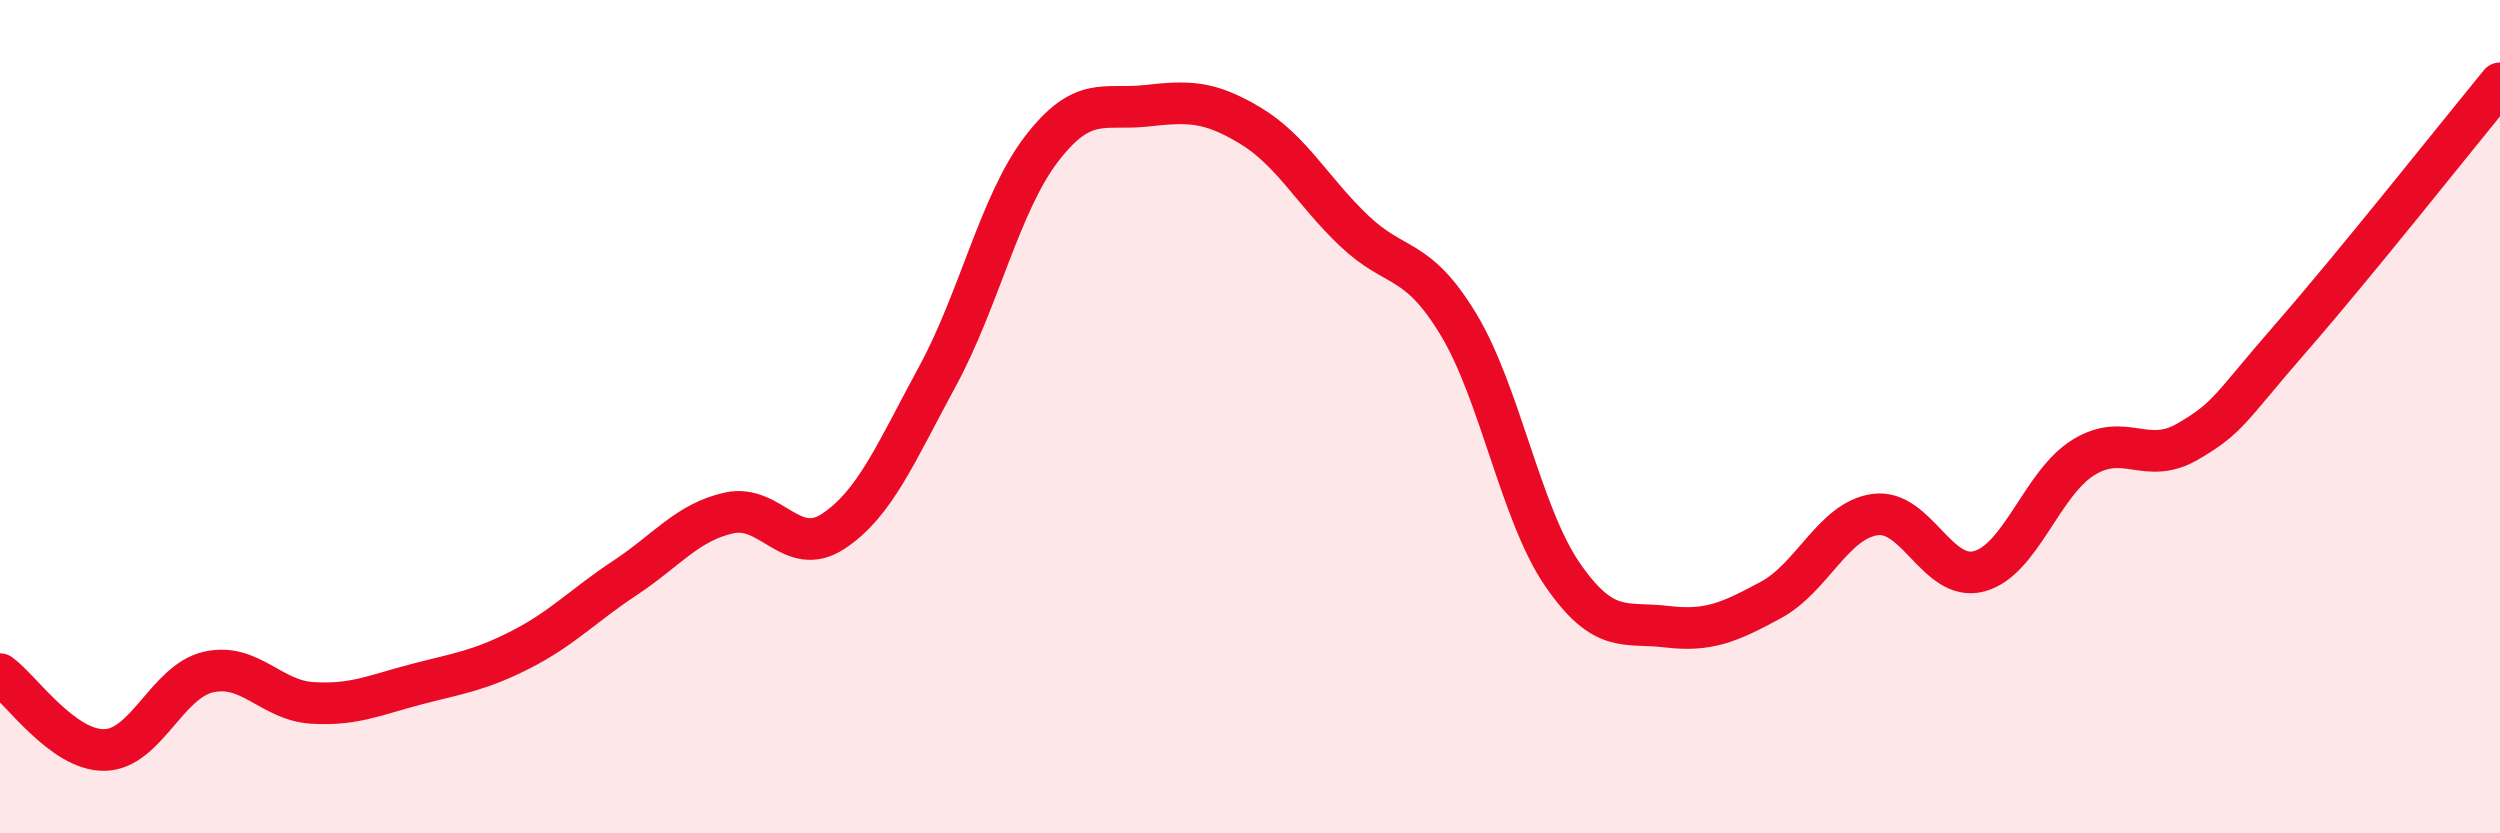 
    <svg width="60" height="20" viewBox="0 0 60 20" xmlns="http://www.w3.org/2000/svg">
      <path
        d="M 0,16.18 C 0.5,16.54 1.5,18.01 2.5,18 C 3.5,17.99 4,16.36 5,16.13 C 6,15.9 6.5,16.81 7.5,16.87 C 8.5,16.93 9,16.68 10,16.42 C 11,16.16 11.5,16.1 12.5,15.59 C 13.5,15.08 14,14.53 15,13.87 C 16,13.21 16.5,12.53 17.5,12.31 C 18.5,12.09 19,13.41 20,12.75 C 21,12.09 21.5,10.87 22.5,9.03 C 23.5,7.19 24,4.87 25,3.57 C 26,2.27 26.5,2.65 27.5,2.54 C 28.5,2.43 29,2.41 30,3.01 C 31,3.61 31.5,4.59 32.5,5.54 C 33.5,6.49 34,6.13 35,7.78 C 36,9.43 36.5,12.34 37.5,13.79 C 38.5,15.24 39,14.92 40,15.04 C 41,15.16 41.5,14.94 42.5,14.4 C 43.5,13.86 44,12.49 45,12.35 C 46,12.21 46.5,13.98 47.5,13.71 C 48.5,13.44 49,11.6 50,10.98 C 51,10.36 51.5,11.18 52.5,10.6 C 53.5,10.02 53.5,9.81 55,8.09 C 56.5,6.37 59,3.22 60,2L60 20L0 20Z"
        fill="#EB0A25"
        opacity="0.1"
        stroke-linecap="round"
        stroke-linejoin="round"
      />
      <path
        d="M 0,16.18 C 0.5,16.54 1.5,18.01 2.5,18 C 3.5,17.99 4,16.36 5,16.13 C 6,15.9 6.5,16.81 7.5,16.87 C 8.5,16.93 9,16.68 10,16.42 C 11,16.16 11.5,16.1 12.5,15.59 C 13.5,15.08 14,14.53 15,13.87 C 16,13.21 16.5,12.53 17.5,12.31 C 18.5,12.09 19,13.41 20,12.75 C 21,12.09 21.5,10.87 22.5,9.03 C 23.5,7.19 24,4.87 25,3.57 C 26,2.27 26.5,2.65 27.5,2.54 C 28.5,2.43 29,2.41 30,3.01 C 31,3.61 31.5,4.59 32.5,5.54 C 33.5,6.49 34,6.13 35,7.78 C 36,9.43 36.5,12.34 37.5,13.79 C 38.5,15.24 39,14.92 40,15.04 C 41,15.16 41.5,14.94 42.5,14.4 C 43.5,13.86 44,12.49 45,12.35 C 46,12.21 46.5,13.98 47.5,13.71 C 48.5,13.44 49,11.6 50,10.98 C 51,10.36 51.5,11.18 52.5,10.6 C 53.5,10.02 53.5,9.81 55,8.09 C 56.5,6.37 59,3.22 60,2"
        stroke="#EB0A25"
        stroke-width="1"
        fill="none"
        stroke-linecap="round"
        stroke-linejoin="round"
      />
    </svg>
  